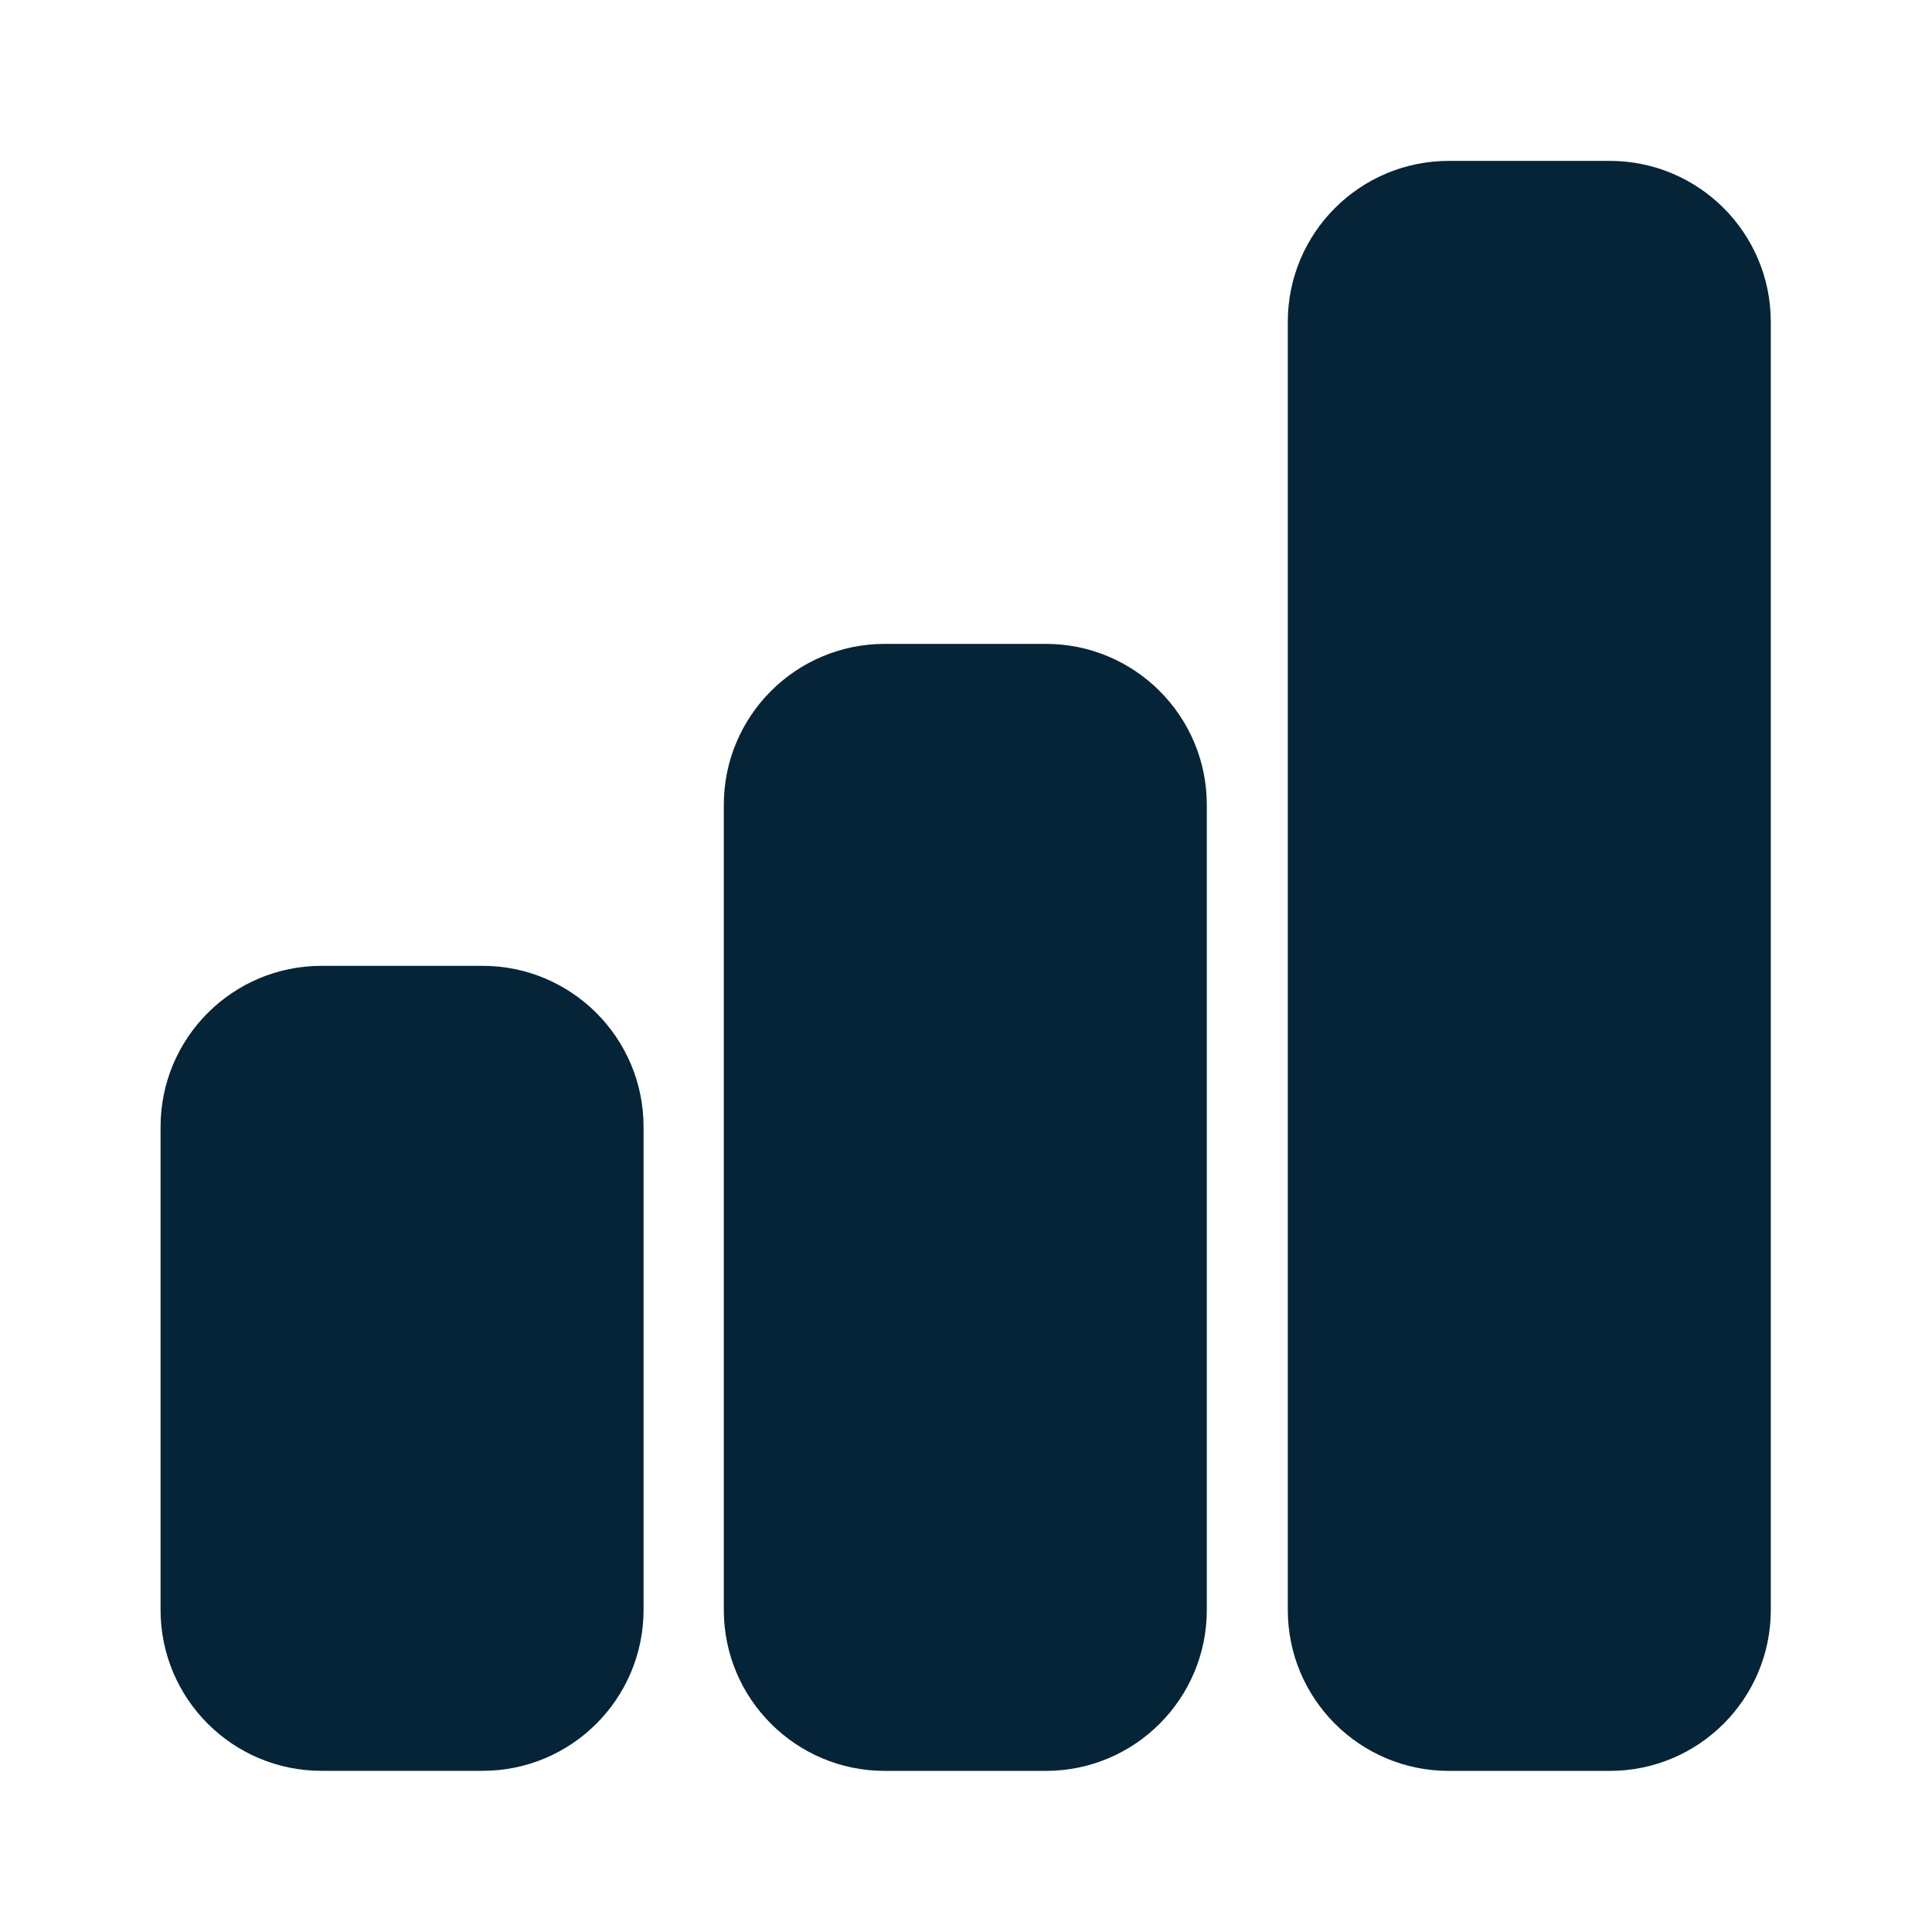 <svg width="93" height="93" viewBox="0 0 93 93" fill="none" xmlns="http://www.w3.org/2000/svg">
<path d="M50.342 30.994H42.592C38.312 30.994 34.842 34.464 34.842 38.745V77.495C34.842 81.775 38.312 85.245 42.592 85.245H50.342C54.622 85.245 58.092 81.775 58.092 77.495V38.745C58.092 34.464 54.622 30.994 50.342 30.994Z" fill="#052438"/>
<path d="M23.229 46.492H15.479C11.198 46.492 7.729 49.962 7.729 54.242V77.492C7.729 81.772 11.198 85.242 15.479 85.242H23.229C27.509 85.242 30.979 81.772 30.979 77.492V54.242C30.979 49.962 27.509 46.492 23.229 46.492Z" fill="#052438"/>
<path d="M77.49 7.745H69.74C65.46 7.745 61.99 11.214 61.99 15.495V77.495C61.99 81.775 65.46 85.245 69.74 85.245H77.49C81.77 85.245 85.24 81.775 85.24 77.495V15.495C85.24 11.214 81.77 7.745 77.49 7.745Z" fill="#052438"/>
</svg>
